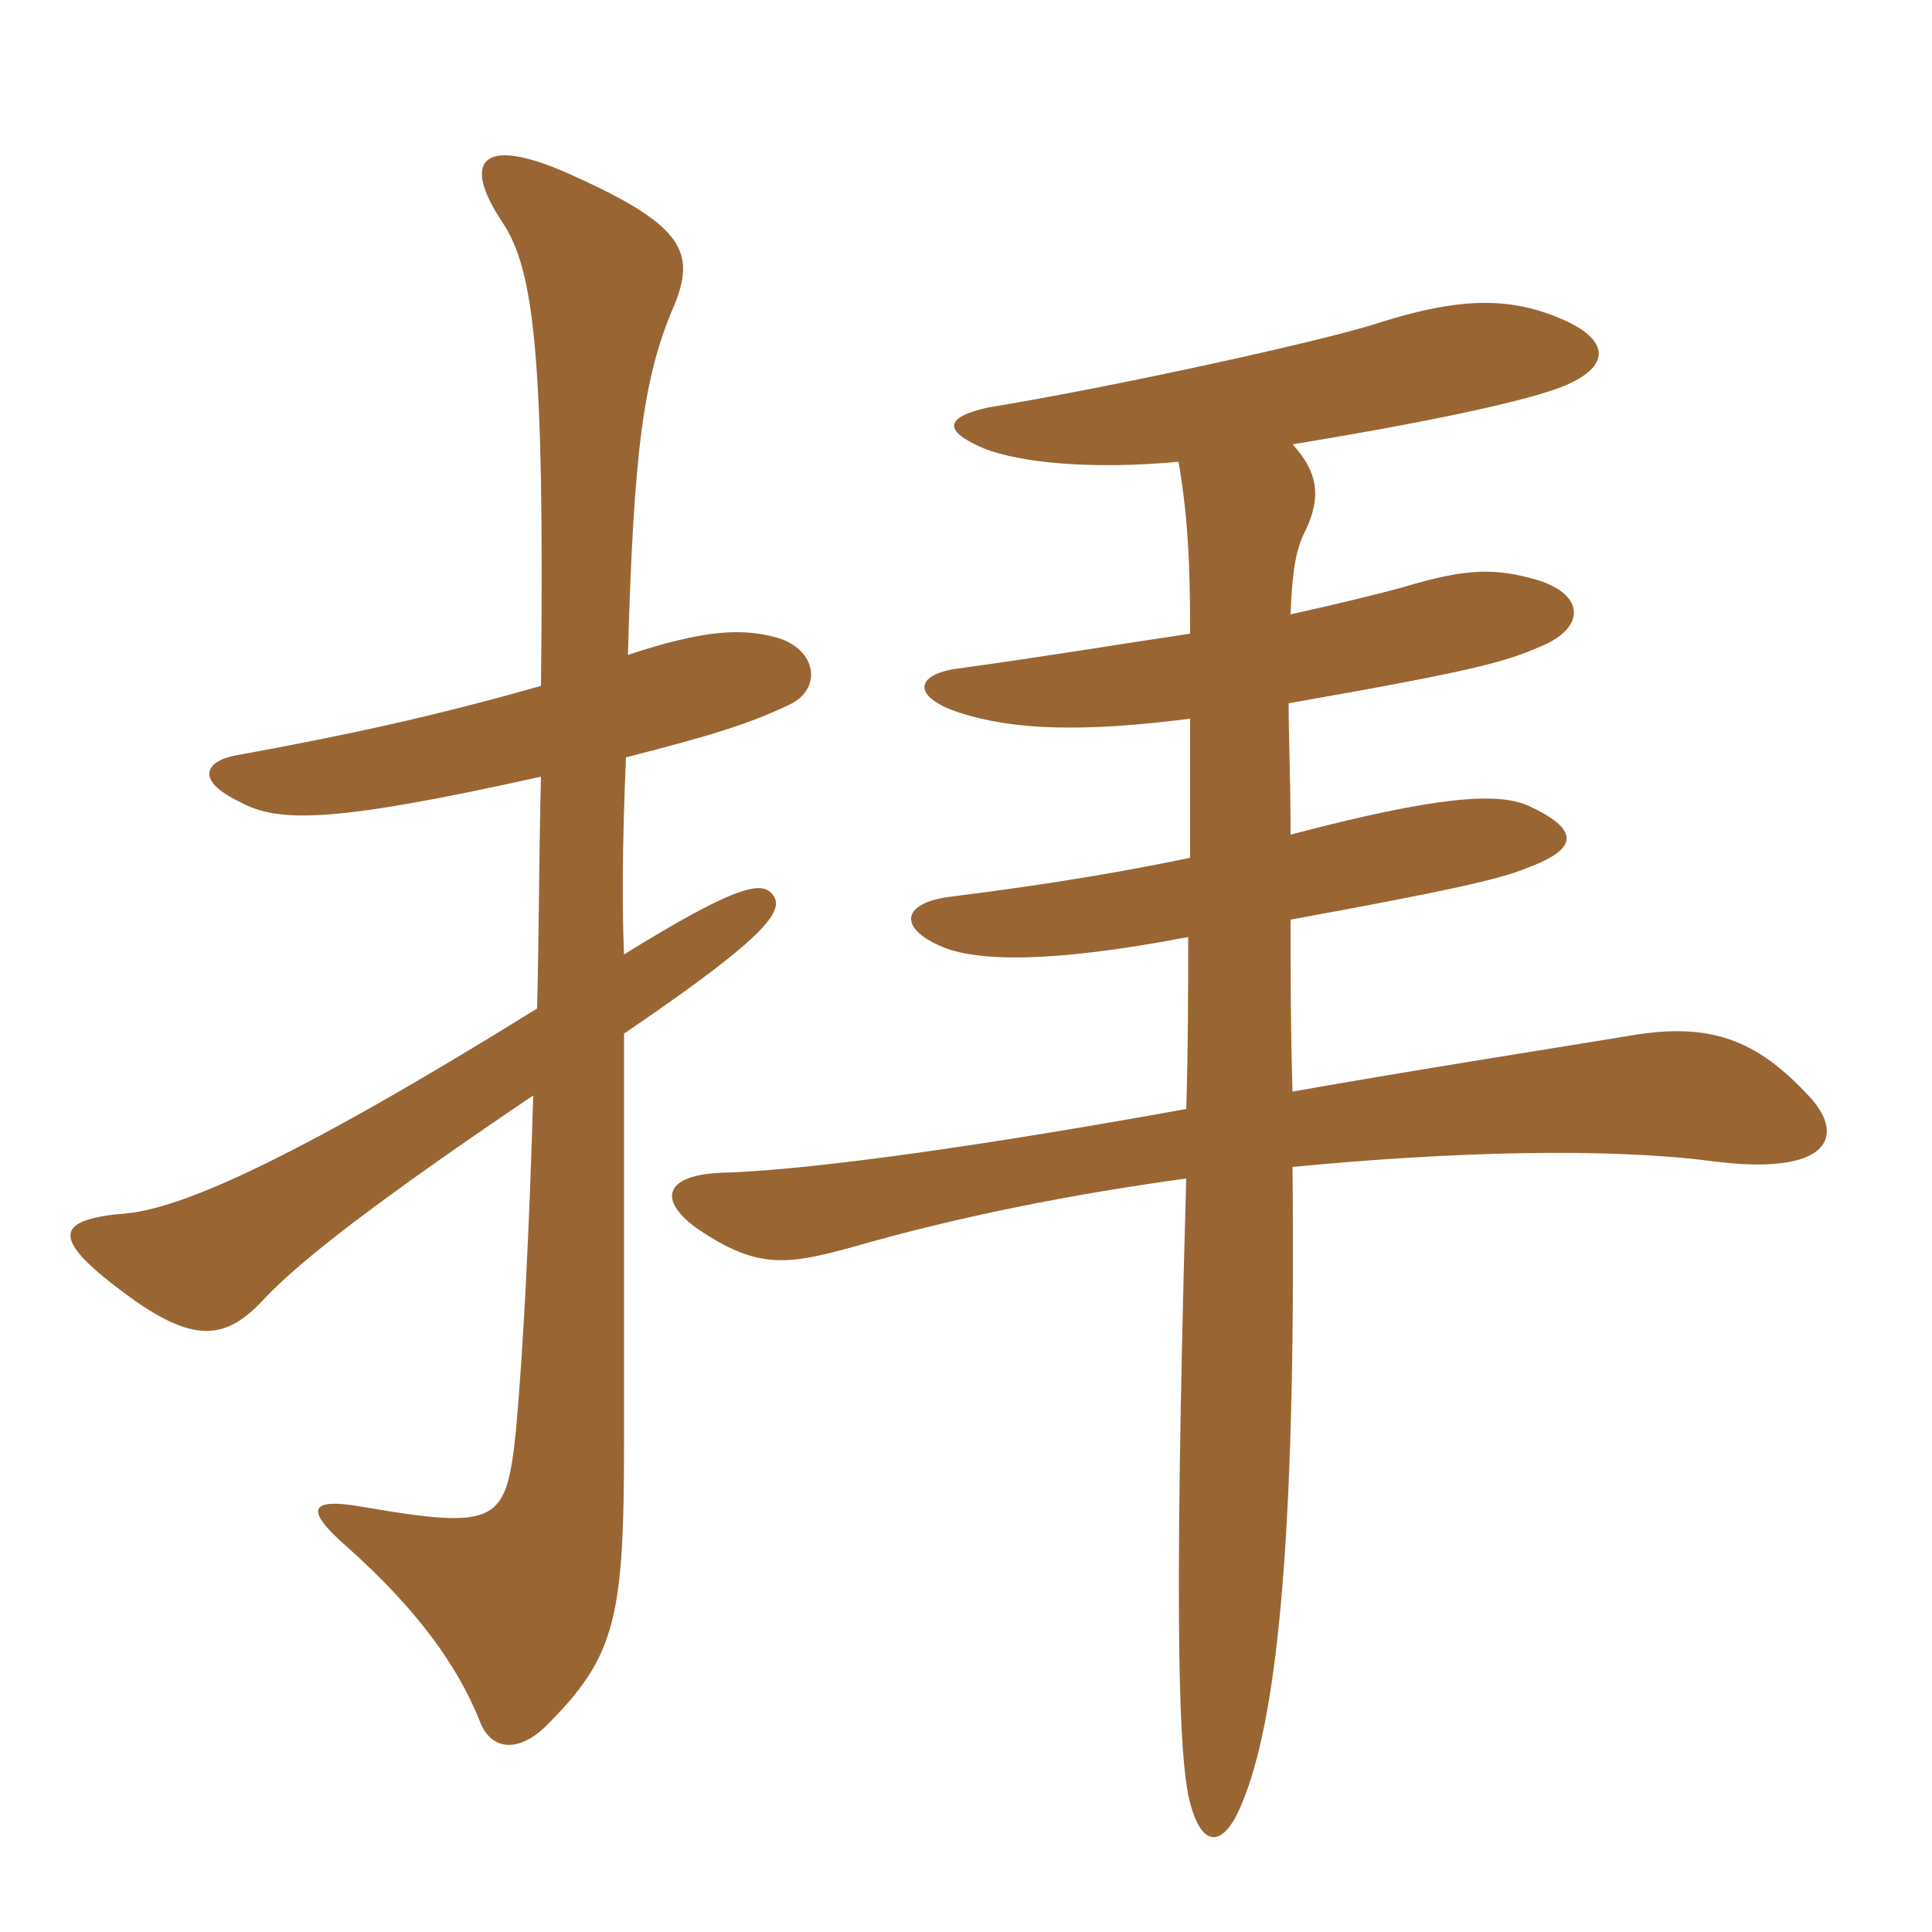 <svg xmlns="http://www.w3.org/2000/svg" xmlns:xlink="http://www.w3.org/1999/xlink" width="150" height="150"><path fill="#996633" padding="10" d="M42 60.30C41.85 66.15 41.85 72.30 41.70 78.30C22.35 90.30 14.10 93.75 9.90 94.20C4.35 94.65 3.75 96 9.60 100.35C15 104.40 17.55 104.10 20.55 100.80C23.40 97.80 29.40 93.15 41.40 85.05C41.10 95.25 40.65 104.55 40.05 111.15C39.30 118.20 38.70 118.80 28.20 117C24 116.25 23.55 117.15 27 120.15C32.55 125.10 35.55 129.45 37.20 133.50C38.10 136.05 40.35 136.05 42.45 133.95C47.85 128.55 48.45 125.55 48.45 111.90C48.45 107.40 48.45 91.20 48.45 80.25C60.15 72.30 61.05 70.50 59.85 69.30C58.95 68.40 56.70 69 48.45 74.10C48.30 70.65 48.30 65.85 48.60 58.80C55.05 57.15 58.05 56.25 61.20 54.75C63.90 53.55 63.45 50.40 60.30 49.50C57.60 48.75 54.60 48.90 48.75 50.85C49.20 34.95 49.95 29.25 52.35 23.70C54 19.65 53.10 17.55 44.85 13.80C37.50 10.35 35.70 12.30 39 17.25C41.40 20.85 42.30 27.15 42 53.25C33.60 55.65 26.55 57.15 18.30 58.65C15.90 59.10 15.15 60.60 18.60 62.25C21.60 63.90 25.80 63.90 42 60.30ZM91.50 35.85C92.25 40.20 92.40 43.95 92.40 49.20C87.30 49.95 81 51 74.40 51.90C70.95 52.35 70.80 54.15 74.55 55.35C78.75 56.70 84.15 56.85 92.40 55.80C92.40 58.95 92.40 62.40 92.40 66.60C88.05 67.50 82.35 68.55 73.95 69.60C69.90 70.05 69.60 72.15 73.50 73.65C76.05 74.55 81.30 74.85 92.25 72.75C92.25 76.80 92.25 81.30 92.10 86.10C73.05 89.55 61.50 90.90 56.10 91.05C51.60 91.20 51 93.15 54.15 95.40C58.80 98.55 61.05 98.25 66.45 96.75C74.25 94.50 83.25 92.70 92.10 91.50C91.05 128.40 91.65 136.05 92.25 139.35C93.15 143.55 94.95 143.70 96.45 139.95C99 133.80 100.65 120.75 100.35 90.60C112.80 89.40 124.80 89.10 132.90 90.15C142.05 91.35 143.40 88.20 140.40 85.05C136.35 80.70 132.75 79.35 126.60 80.40C122.10 81.15 109.65 83.10 100.35 84.75C100.20 79.80 100.20 75.30 100.20 71.40C112.50 69.15 116.55 68.25 118.65 67.35C122.70 65.85 122.55 64.35 118.65 62.55C116.25 61.50 111.60 61.80 100.20 64.80C100.20 60.60 100.05 57.15 100.05 54.60C115.50 51.90 117.15 51.30 120.15 49.95C123.15 48.45 122.85 46.05 119.25 45C116.10 44.10 113.85 44.10 108.90 45.60C107.25 46.05 104.25 46.80 100.20 47.70C100.35 43.50 100.80 42.30 101.40 41.10C102.60 38.55 102.30 36.60 100.35 34.50C113.10 32.40 119.10 30.90 121.35 30C125.40 28.35 124.95 26.10 120.45 24.45C116.10 22.80 111.90 23.55 107.10 25.05C103.05 26.40 86.70 30 76.65 31.65C73.35 32.40 73.20 33.45 76.35 34.80C79.35 36 85.05 36.45 91.50 35.85Z"/></svg>